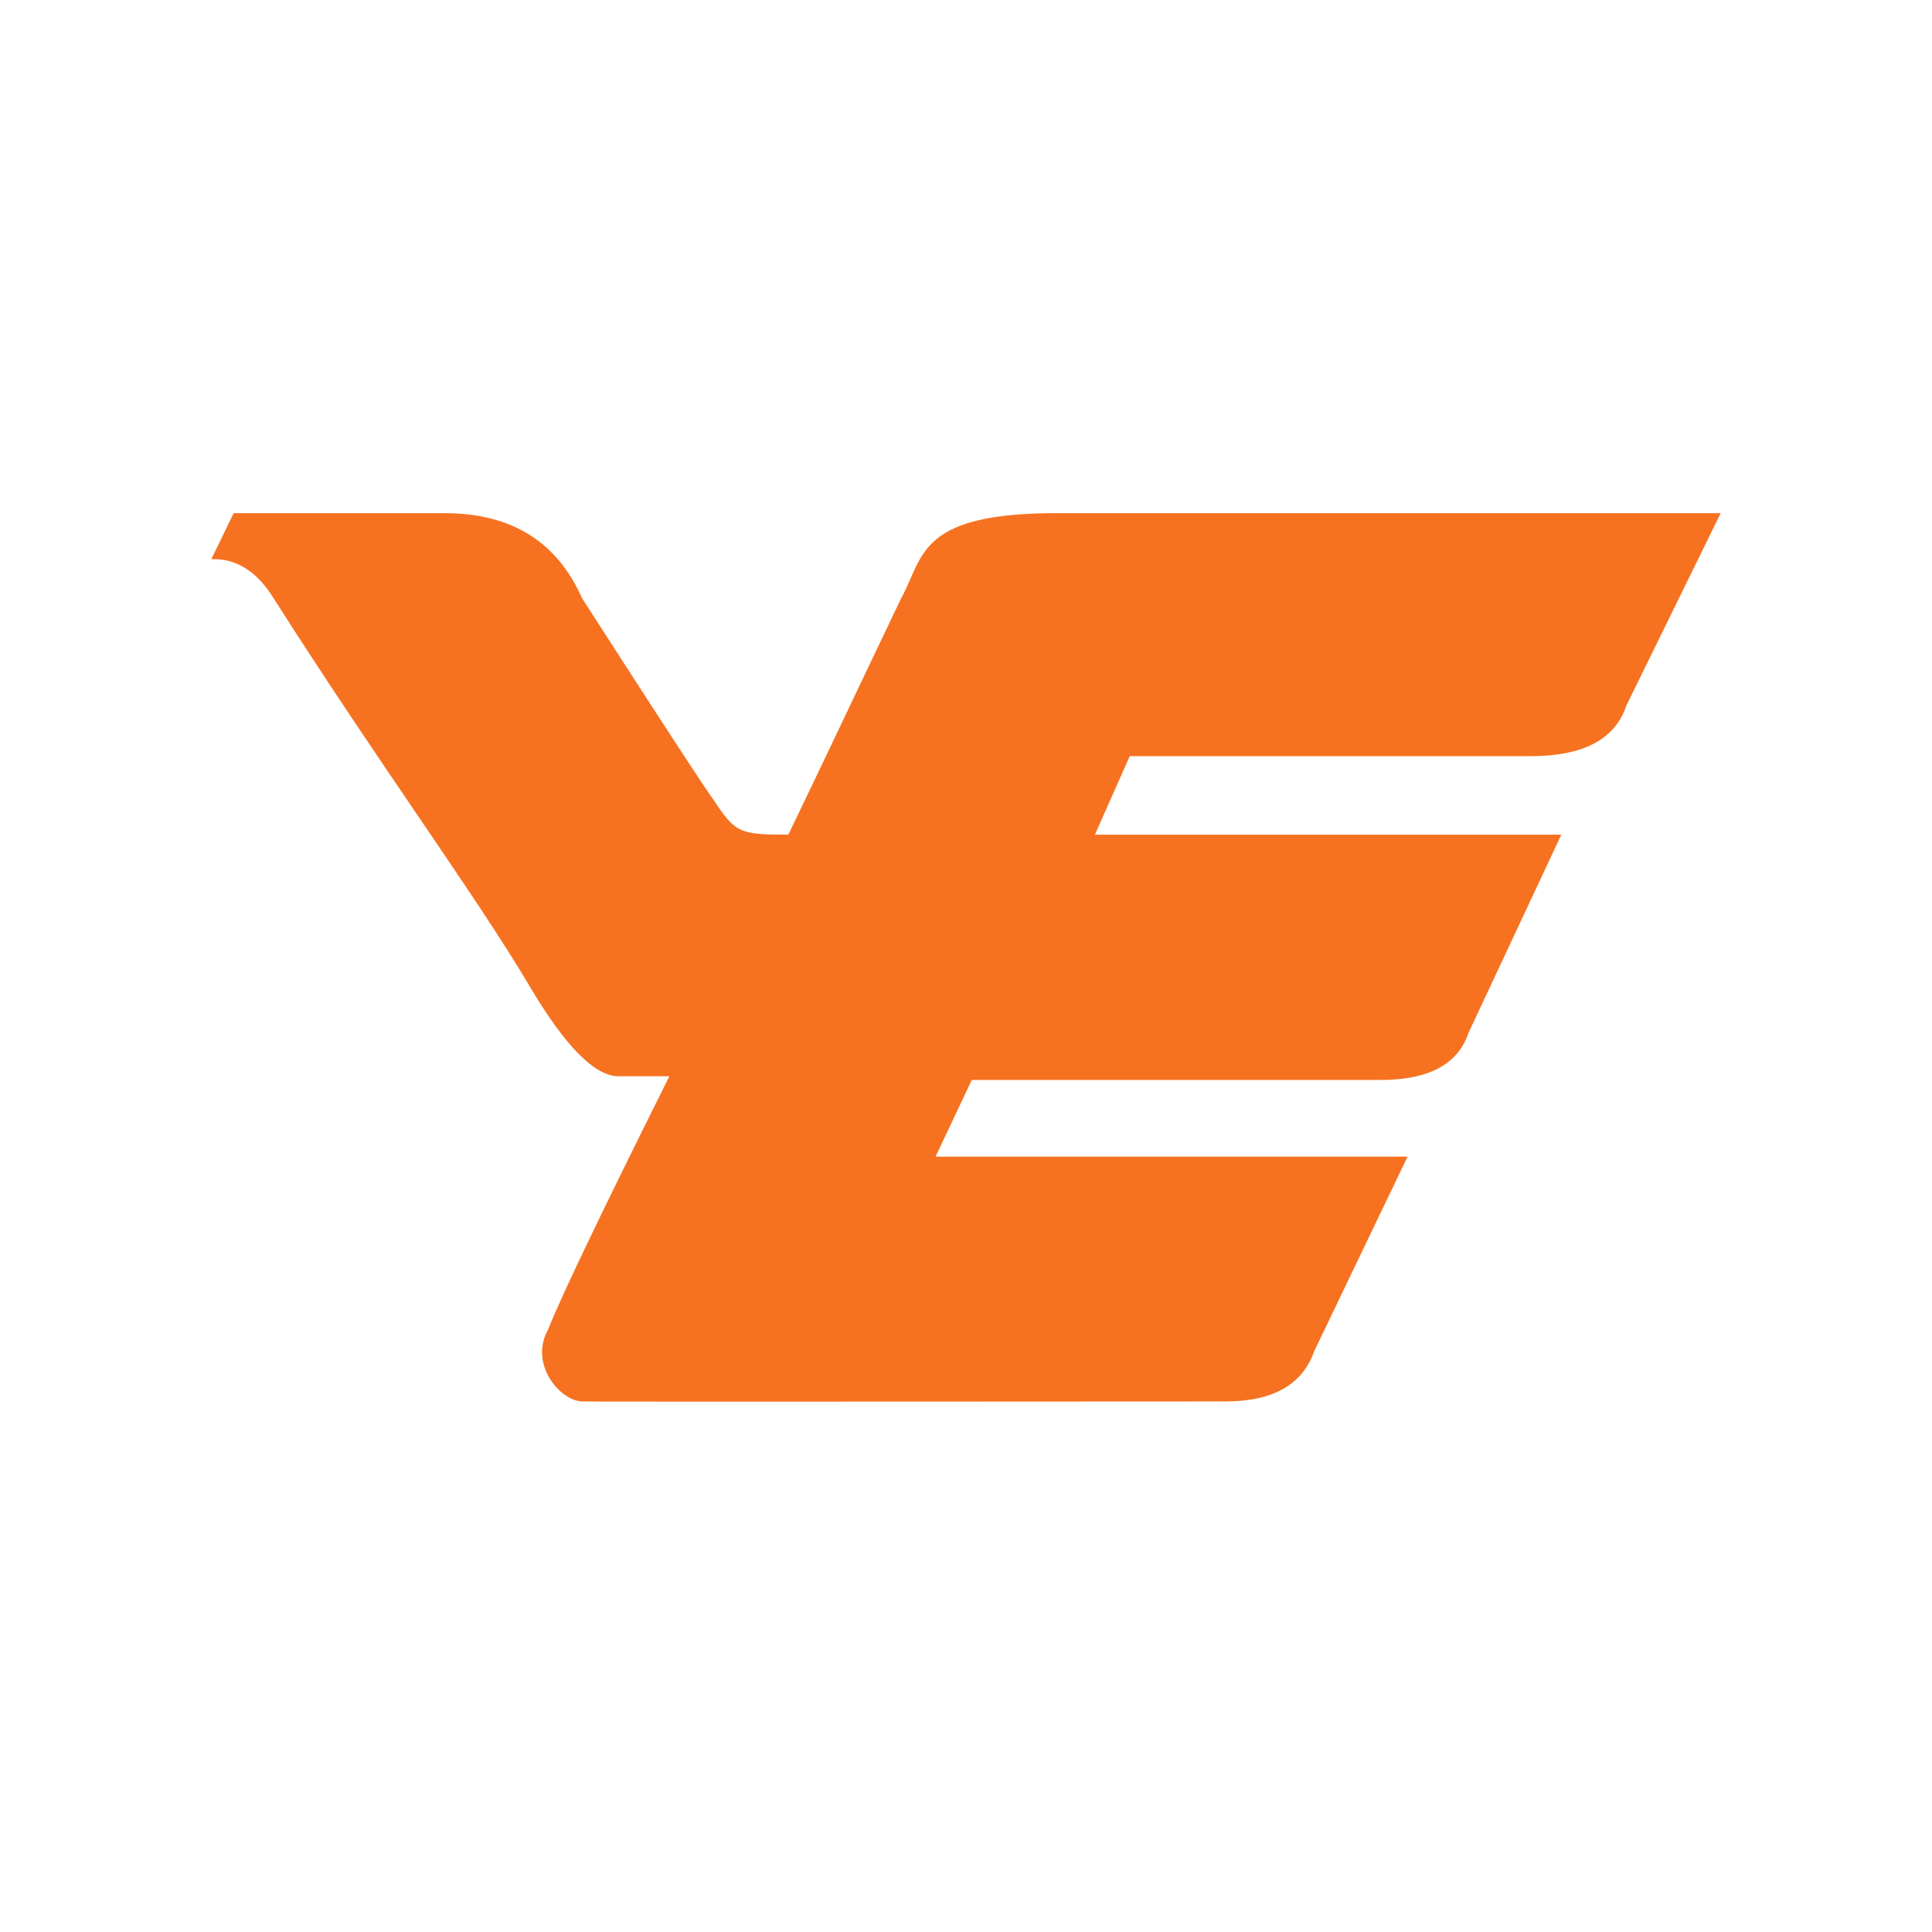 <?xml version="1.0" standalone="no"?><!DOCTYPE svg PUBLIC "-//W3C//DTD SVG 1.1//EN" "http://www.w3.org/Graphics/SVG/1.1/DTD/svg11.dtd"><svg t="1729657529980" class="icon" viewBox="0 0 1024 1024" version="1.1" xmlns="http://www.w3.org/2000/svg" p-id="15463" xmlns:xlink="http://www.w3.org/1999/xlink" width="16" height="16"><path d="M112 296.4L123.824 272h113.008c34.64 0.32 58.528 15.36 71.664 45.056 64 99.488 69.44 106.624 69.184 106.128 12.064 18.224 13.792 19.2 40.144 19.2 23.872-49.488 41.856-87.904 59.84-125.328 12.304-22.4 8.608-45.792 85.92-45.056H912l-49.984 101.936c-5.92 17.904-22.816 26.848-50.72 26.848H598.8l-18.464 41.6h247.2l-49.232 105.152c-5.6 16.576-21.104 24.864-46.544 24.864H515.072l-19.2 40.64h250.176l-49.504 103.152c-6.24 17.728-21.92 26.608-47.024 26.608-37.68 0-338.08 0.24-341.024 0-11.328-0.256-28.32-19.456-17.984-38.176 6.72-17.072 28.16-61.808 64.272-134.192h-26.592c-12.64 0.32-28.48-15.6-47.52-47.776-28.56-48.256-79.776-117.696-135.68-205.6-8.864-14.272-19.856-21.168-32.992-20.672z" fill="#F67221" p-id="15464"></path></svg>